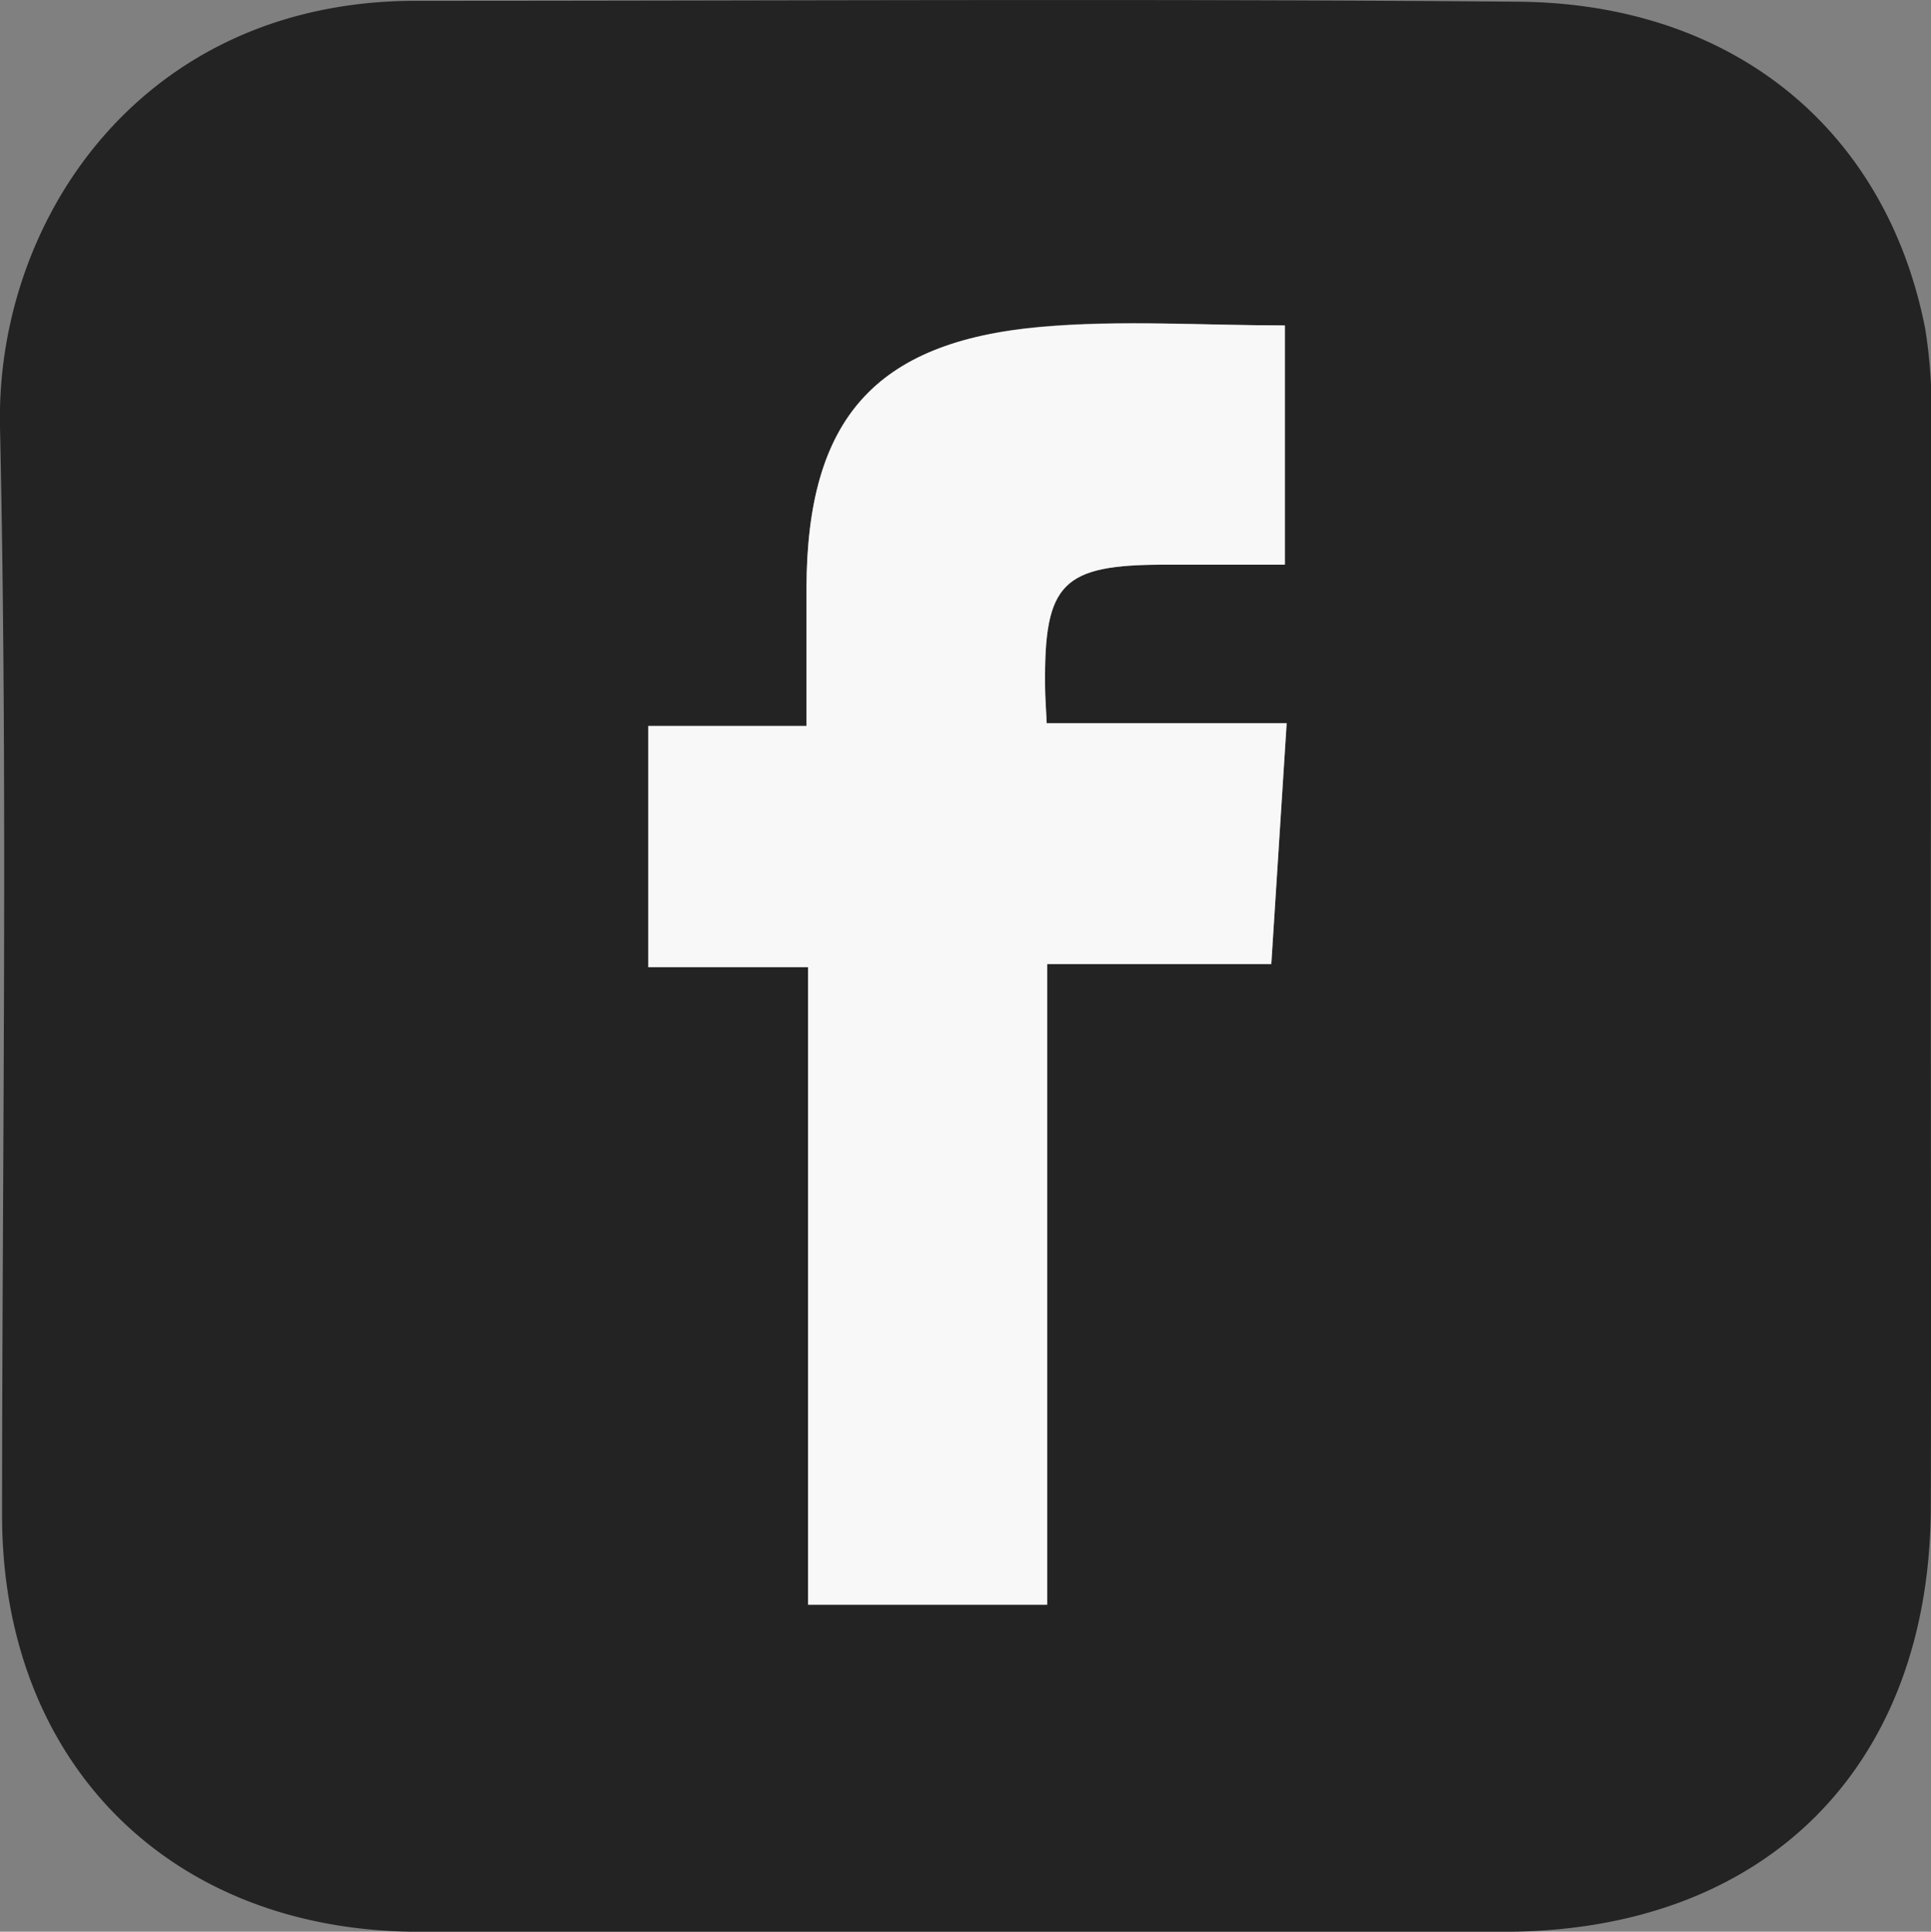 <svg xmlns="http://www.w3.org/2000/svg" viewBox="0 0 213.65 213.7"><rect x="0" y="0" width="213.65" height="213.7" fill="#808080" stroke="none"/><defs><style>.cls-1{fill:#232323;}.cls-2{fill:#f8f8f8;}</style></defs><g id="Capa_2" data-name="Capa 2"><g id="Capa_1-2" data-name="Capa 1"><path class="cls-1" d="M213.63,107.23c0,19.83.05,39.65,0,59.48-.09,28.83-18.34,47-47.25,47q-60,0-120,0c-27.5,0-46.14-18.63-46.15-46.05C.24,127.49.88,87.32,0,47.19-.48,24.46,15.57.1,46,.09c40.65,0,81.31-.25,122,.1,23.78.2,40.66,14.13,45,36.12a55.09,55.09,0,0,1,.68,10.44C213.66,66.91,213.63,87.07,213.63,107.23ZM142.16,36c-9.18,0-18.18-.65-27,.14C96.74,37.81,89.32,46.44,89.24,64.93c0,4.94,0,9.89,0,15.38H71.73V107H89.41v70.53h26.45V106.66h24.8c.57-8.92,1.11-17.44,1.7-26.65H115.81c-.08-1.8-.17-3-.18-4.11-.12-11.38,1.89-13.41,13.23-13.43h13.3Z"/><path class="cls-2" d="M142.16,36V62.47h-13.3c-11.34,0-13.35,2-13.23,13.43,0,1.16.1,2.31.18,4.11h26.55c-.59,9.21-1.13,17.73-1.7,26.65h-24.8v70.87H89.41V107H71.73V80.31h17.5c0-5.49,0-10.44,0-15.38.08-18.49,7.5-27.12,25.87-28.75C124,35.39,133,36,142.16,36Z"/></g></g></svg>